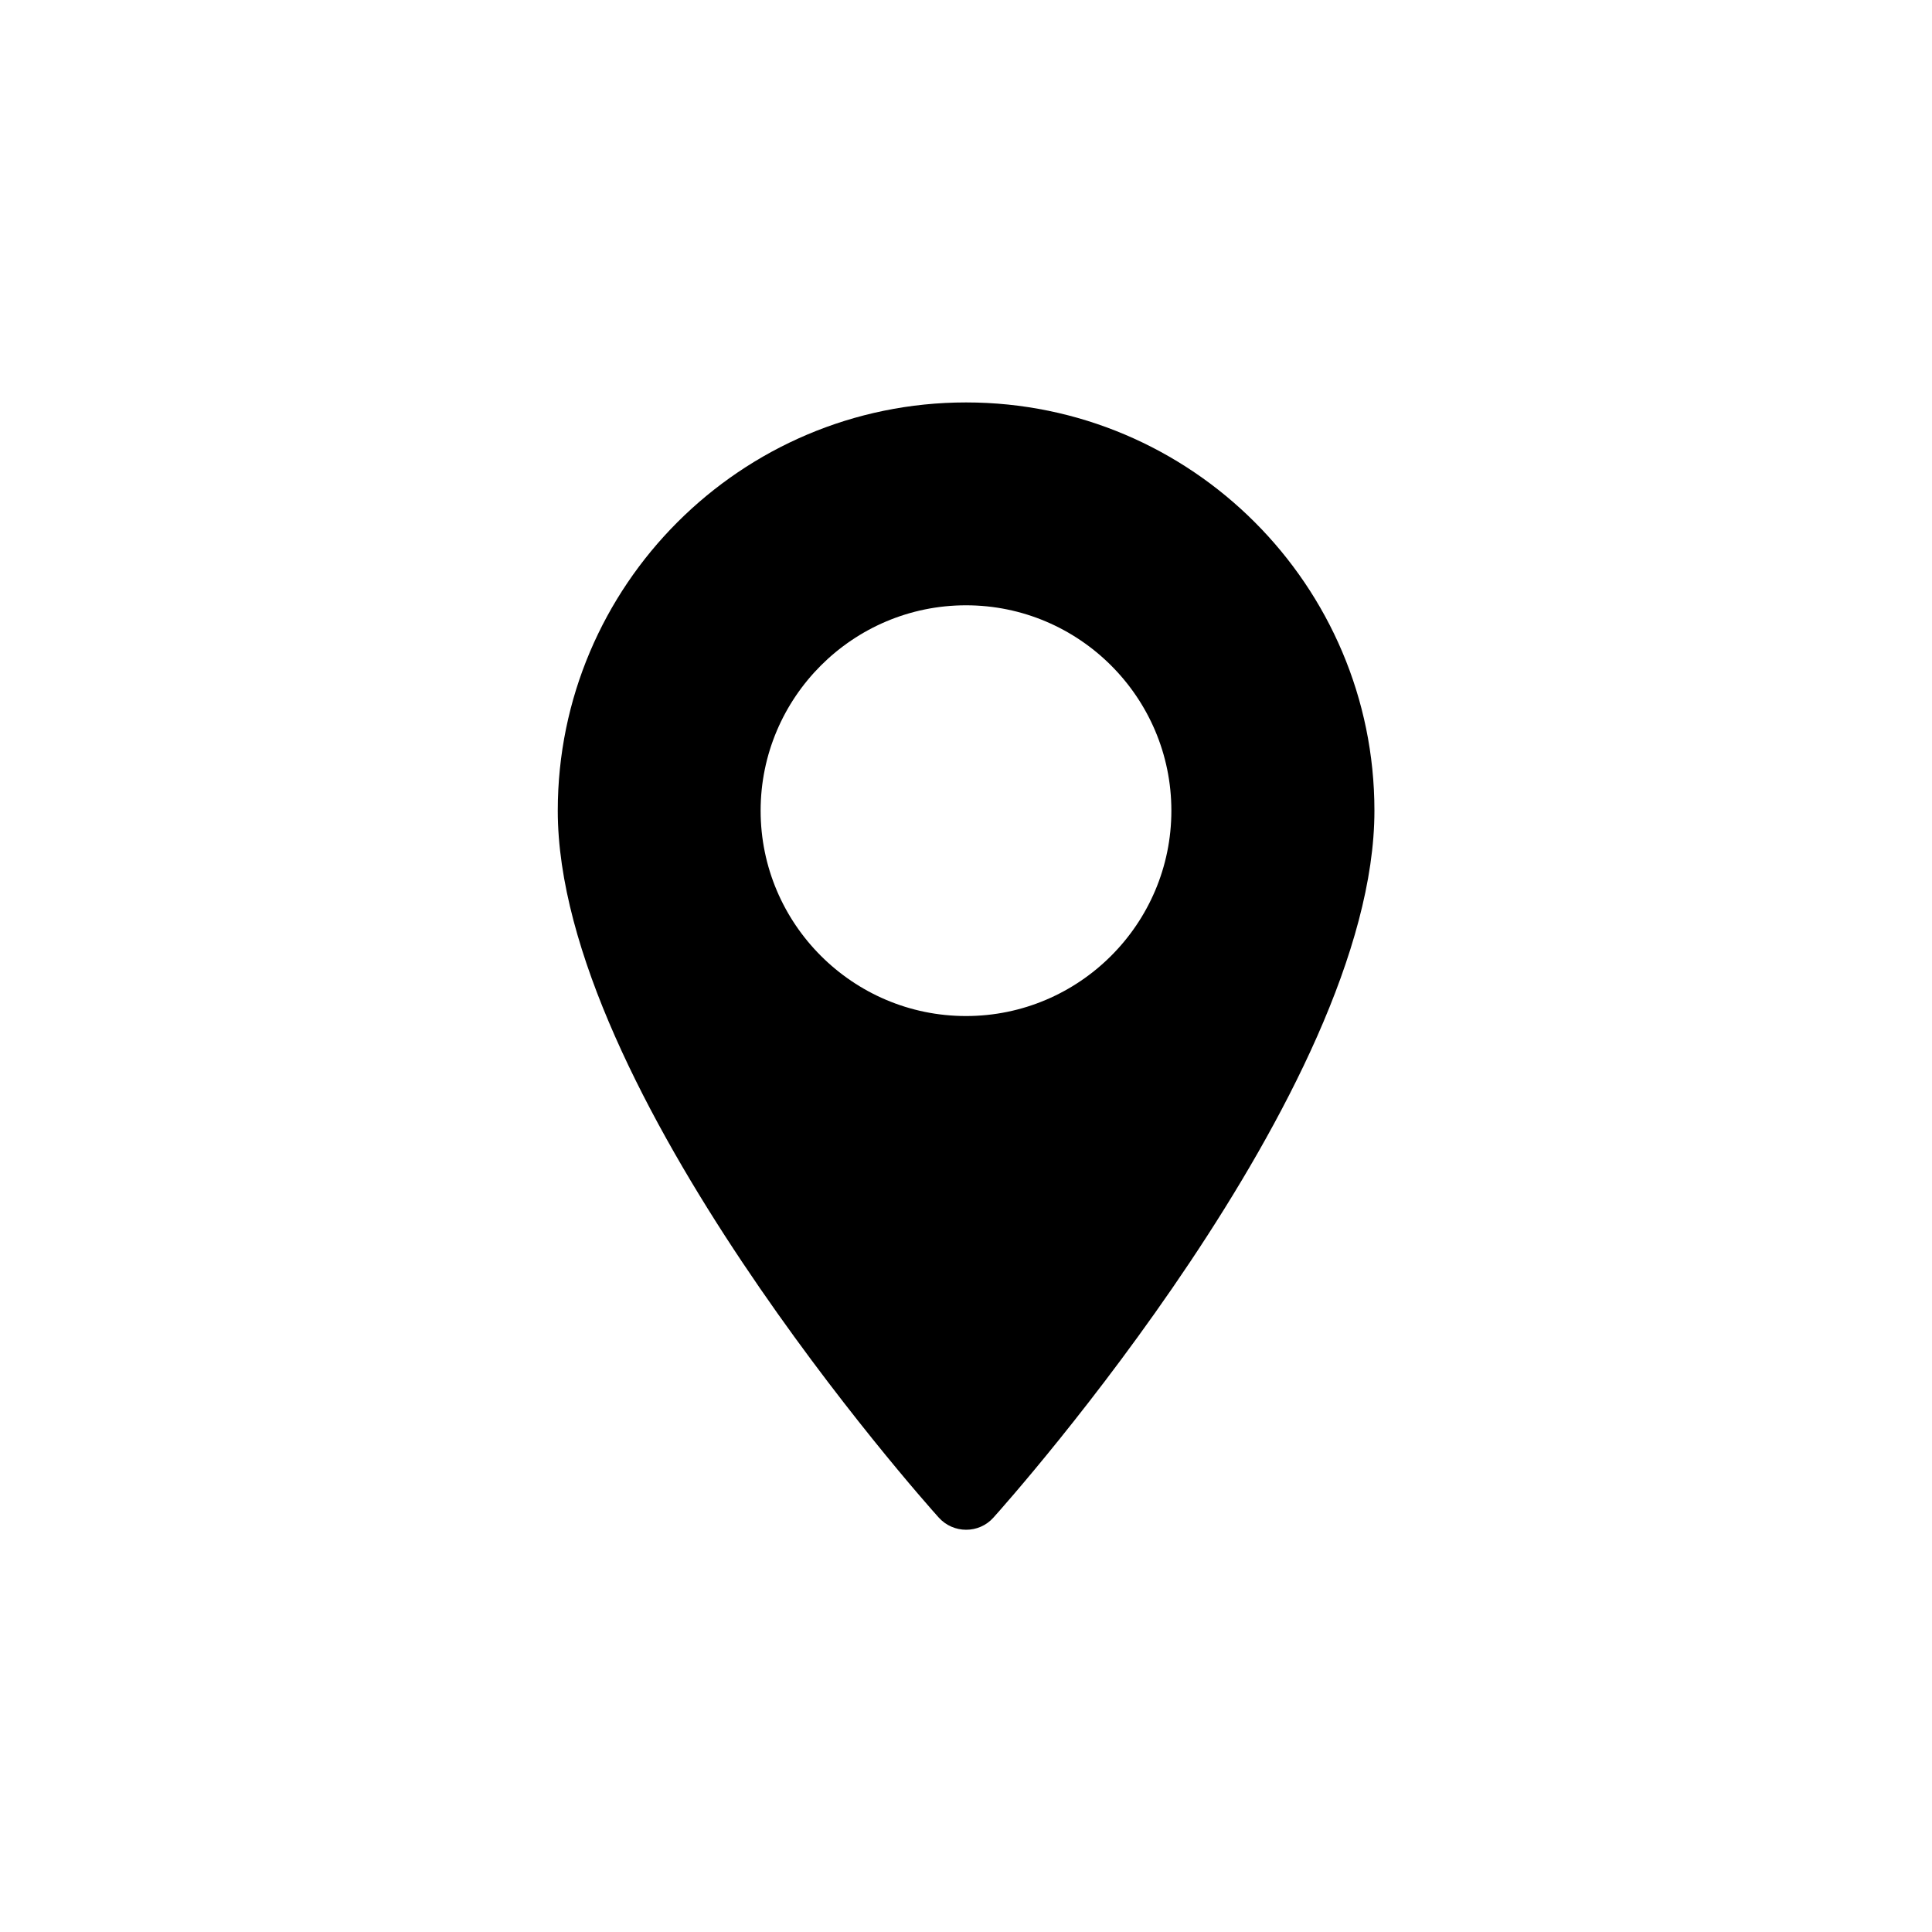 <?xml version="1.0" encoding="UTF-8"?>
<svg id="Layer_1" data-name="Layer 1" xmlns="http://www.w3.org/2000/svg" viewBox="0 0 100 100">
  <path d="M50,20.83c-11.65,0-21.13,9.48-21.13,21.13,0,14.46,18.91,35.69,19.72,36.59.76.84,2.08.84,2.83,0,.81-.9,19.72-22.13,19.72-36.59,0-11.65-9.48-21.13-21.13-21.13ZM50,52.59c-5.86,0-10.63-4.77-10.63-10.63s4.77-10.63,10.63-10.63,10.63,4.77,10.63,10.63-4.77,10.63-10.63,10.63Z"/>
</svg>